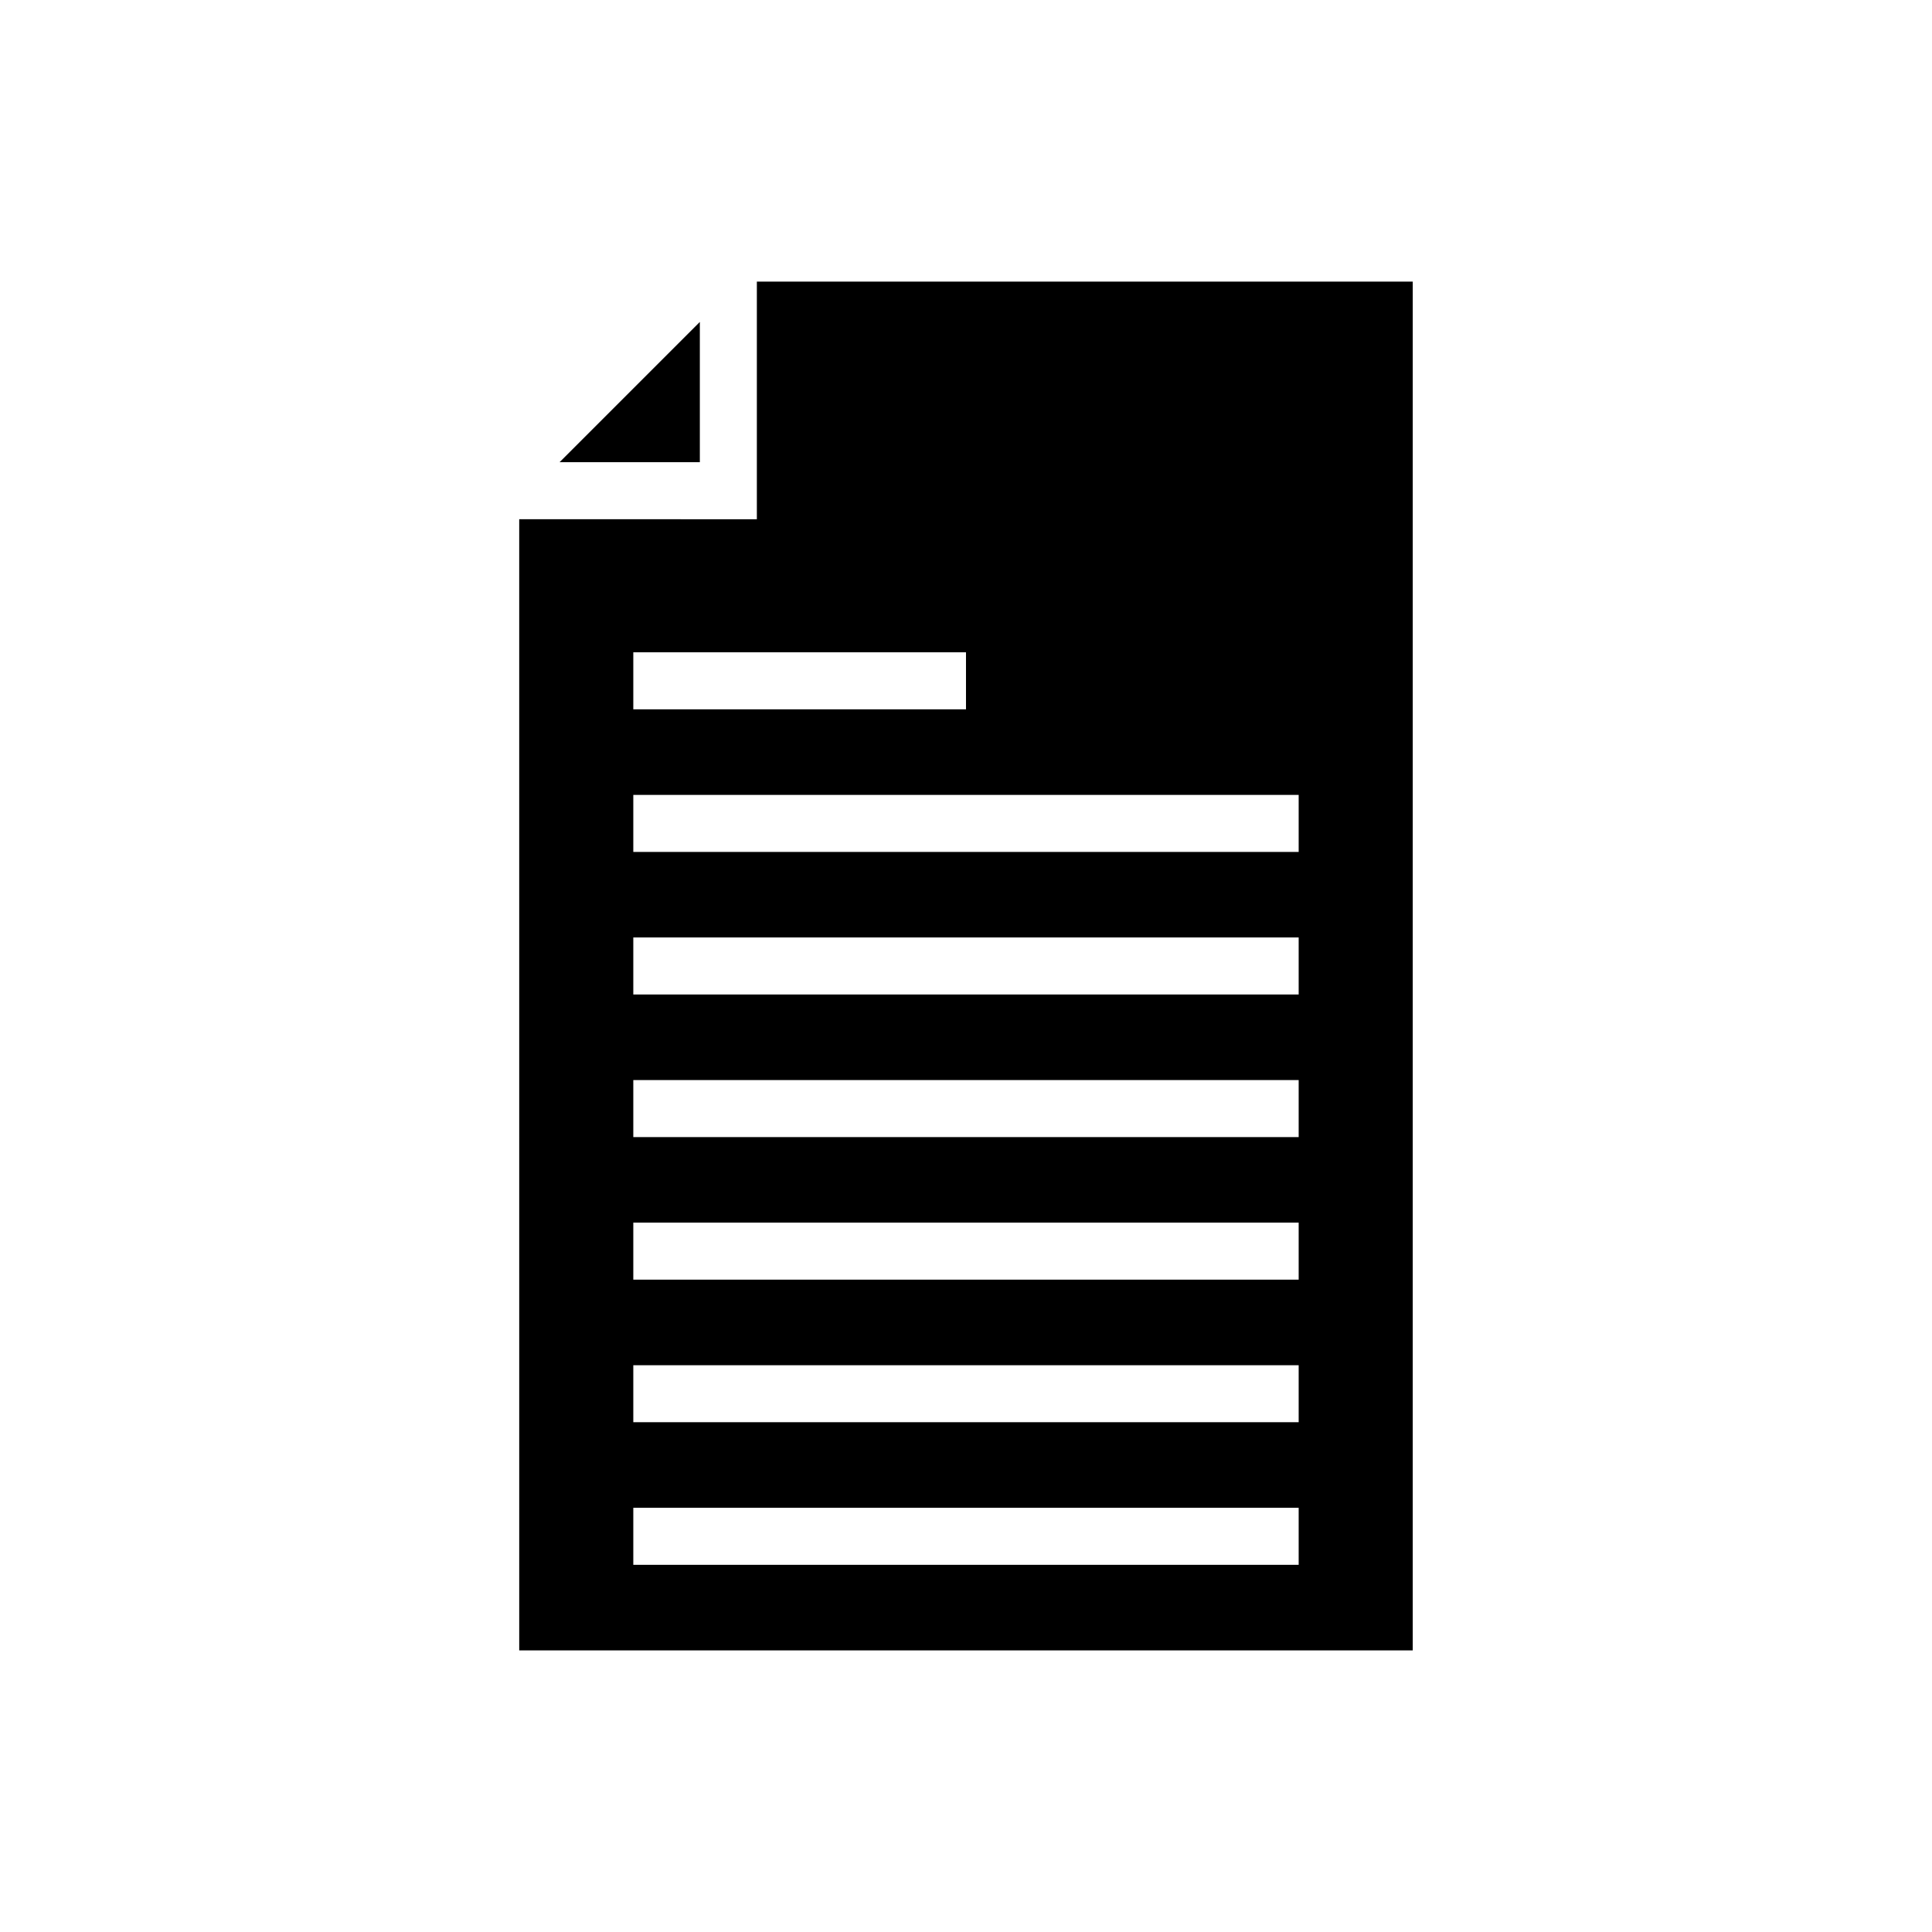 <?xml version="1.0" encoding="UTF-8"?>
<!-- Uploaded to: SVG Repo, www.svgrepo.com, Generator: SVG Repo Mixer Tools -->
<svg fill="#000000" width="800px" height="800px" version="1.1" viewBox="144 144 512 512" xmlns="http://www.w3.org/2000/svg">
 <g>
  <path d="m292.29 266.49h37.176v-37.176z"/>
  <path d="m281.6 581.37h236.79l0.004-362.74h-173.82v62.977l-62.977-0.004zm30.23-264.5h88.168v15.113h-88.168zm0 37.785h176.33v15.113h-176.33zm0 37.785h176.33v15.113h-176.33zm0 37.785h176.33v15.113h-176.33zm0 37.785h176.33v15.113h-176.33zm0 37.785h176.33v15.113h-176.33zm0 37.789h176.33v15.113h-176.33z"/>
 </g>
</svg>